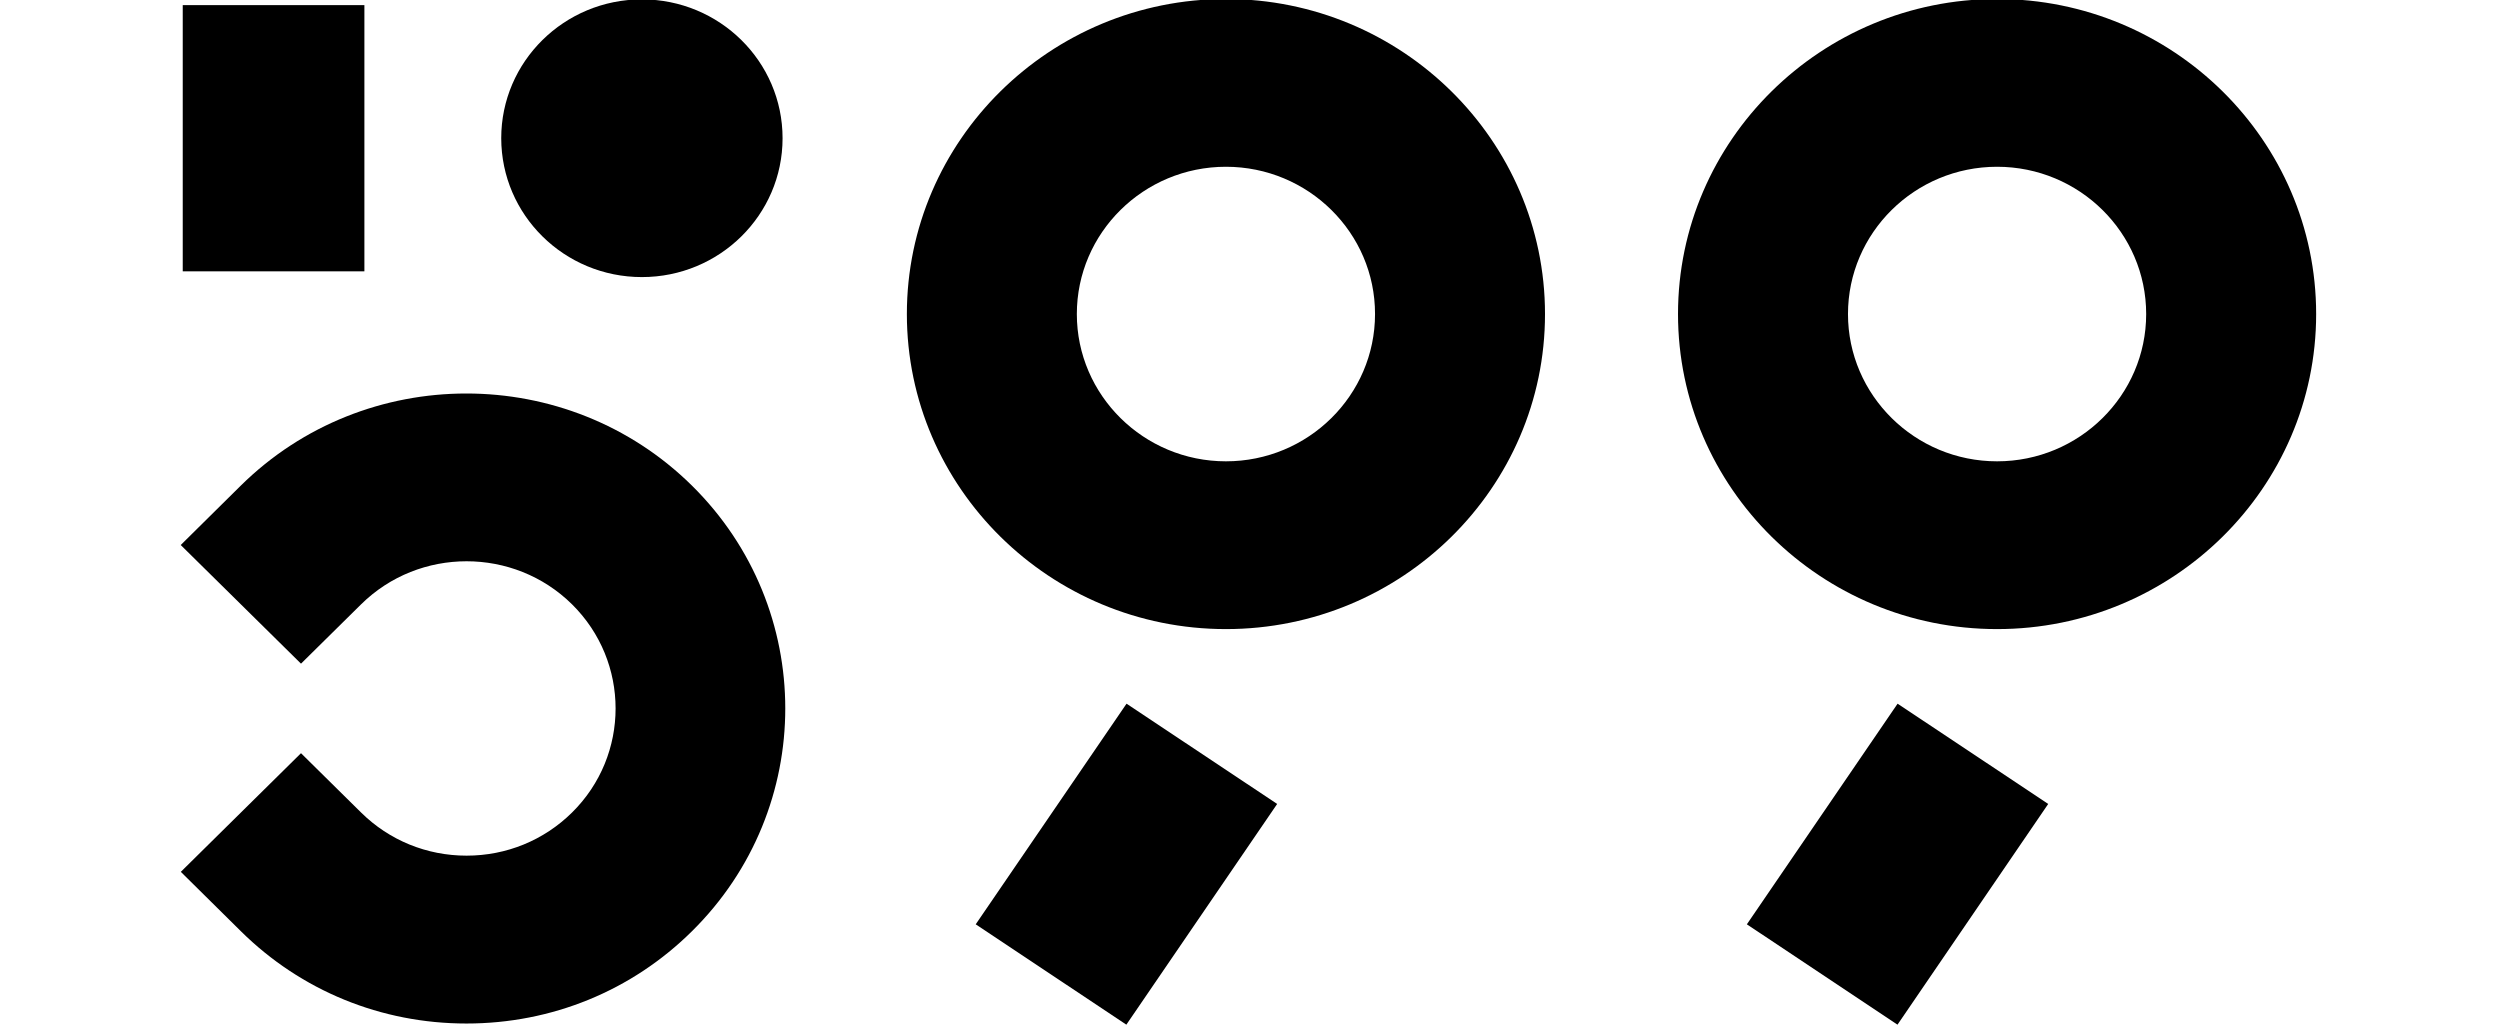 <?xml version="1.0" encoding="UTF-8" standalone="no"?>
<!DOCTYPE svg PUBLIC "-//W3C//DTD SVG 1.1//EN" "http://www.w3.org/Graphics/SVG/1.1/DTD/svg11.dtd">
<svg width="100%" height="100%" viewBox="0 0 112 46" version="1.1" xmlns="http://www.w3.org/2000/svg" xmlns:xlink="http://www.w3.org/1999/xlink" xml:space="preserve" xmlns:serif="http://www.serif.com/" style="fill-rule:evenodd;clip-rule:evenodd;stroke-linejoin:round;stroke-miterlimit:2;">
    <g transform="matrix(0.429,0,0,0.429,-8.42,-41.452)">
        <g>
            <path d="M147.65,114.04C139.06,114.04 132.08,120.94 132.08,129.42C132.08,137.9 139.07,144.8 147.65,144.8C156.24,144.8 163.22,137.9 163.22,129.42C163.23,120.94 156.24,114.04 147.65,114.04M147.65,162.32C129.28,162.32 114.33,147.56 114.33,129.42C114.33,111.28 129.28,96.52 147.65,96.52C166.02,96.52 180.97,111.28 180.97,129.42C180.98,147.56 166.03,162.32 147.65,162.32" style="fill:rgb(0,0,0);fill-rule:nonzero;"/>
            <path d="M228.18,114.04C219.59,114.04 212.61,120.94 212.61,129.42C212.61,137.9 219.6,144.8 228.18,144.8C236.77,144.8 243.75,137.9 243.75,129.42C243.75,120.94 236.77,114.04 228.18,114.04M228.18,162.32C209.81,162.32 194.86,147.56 194.86,129.42C194.86,111.28 209.81,96.52 228.18,96.52C246.55,96.52 261.5,111.28 261.5,129.42C261.5,147.56 246.55,162.32 228.18,162.32" style="fill:rgb(0,0,0);fill-rule:nonzero;"/>
            <path d="M68.34,203.51C59.44,203.51 51.07,200.09 44.78,193.87L38.51,187.67L51.06,175.28L57.34,181.48C60.28,184.38 64.19,185.98 68.35,185.98C72.51,185.98 76.42,184.38 79.36,181.48C85.43,175.49 85.43,165.73 79.36,159.73C73.29,153.74 63.41,153.74 57.34,159.73L51.06,165.93L38.5,153.54L44.77,147.34C57.76,134.51 78.9,134.51 91.89,147.34C104.88,160.17 104.88,181.04 91.89,193.87C85.61,200.09 77.24,203.51 68.34,203.51" style="fill:rgb(0,0,0);fill-rule:nonzero;"/>
            <path d="M86.66,125.56C94.77,125.56 101.35,119.07 101.35,111.06C101.35,103.05 94.77,96.56 86.66,96.56C78.55,96.56 71.97,103.05 71.97,111.06C71.98,119.07 78.55,125.56 86.66,125.56" style="fill:rgb(0,0,0);fill-rule:nonzero;"/>
            <rect x="38.71" y="97.16" width="18.97" height="27.8" style="fill:rgb(0,0,0);"/>
            <path d="M121.52,193.15L137.25,203.63L153,180.58L137.27,170.11L121.52,193.15Z" style="fill:rgb(0,0,0);fill-rule:nonzero;"/>
            <path d="M202.05,193.15L217.78,203.63L233.52,180.58L217.79,170.11L202.05,193.15Z" style="fill:rgb(0,0,0);fill-rule:nonzero;"/>
        </g>
    </g>
</svg>
